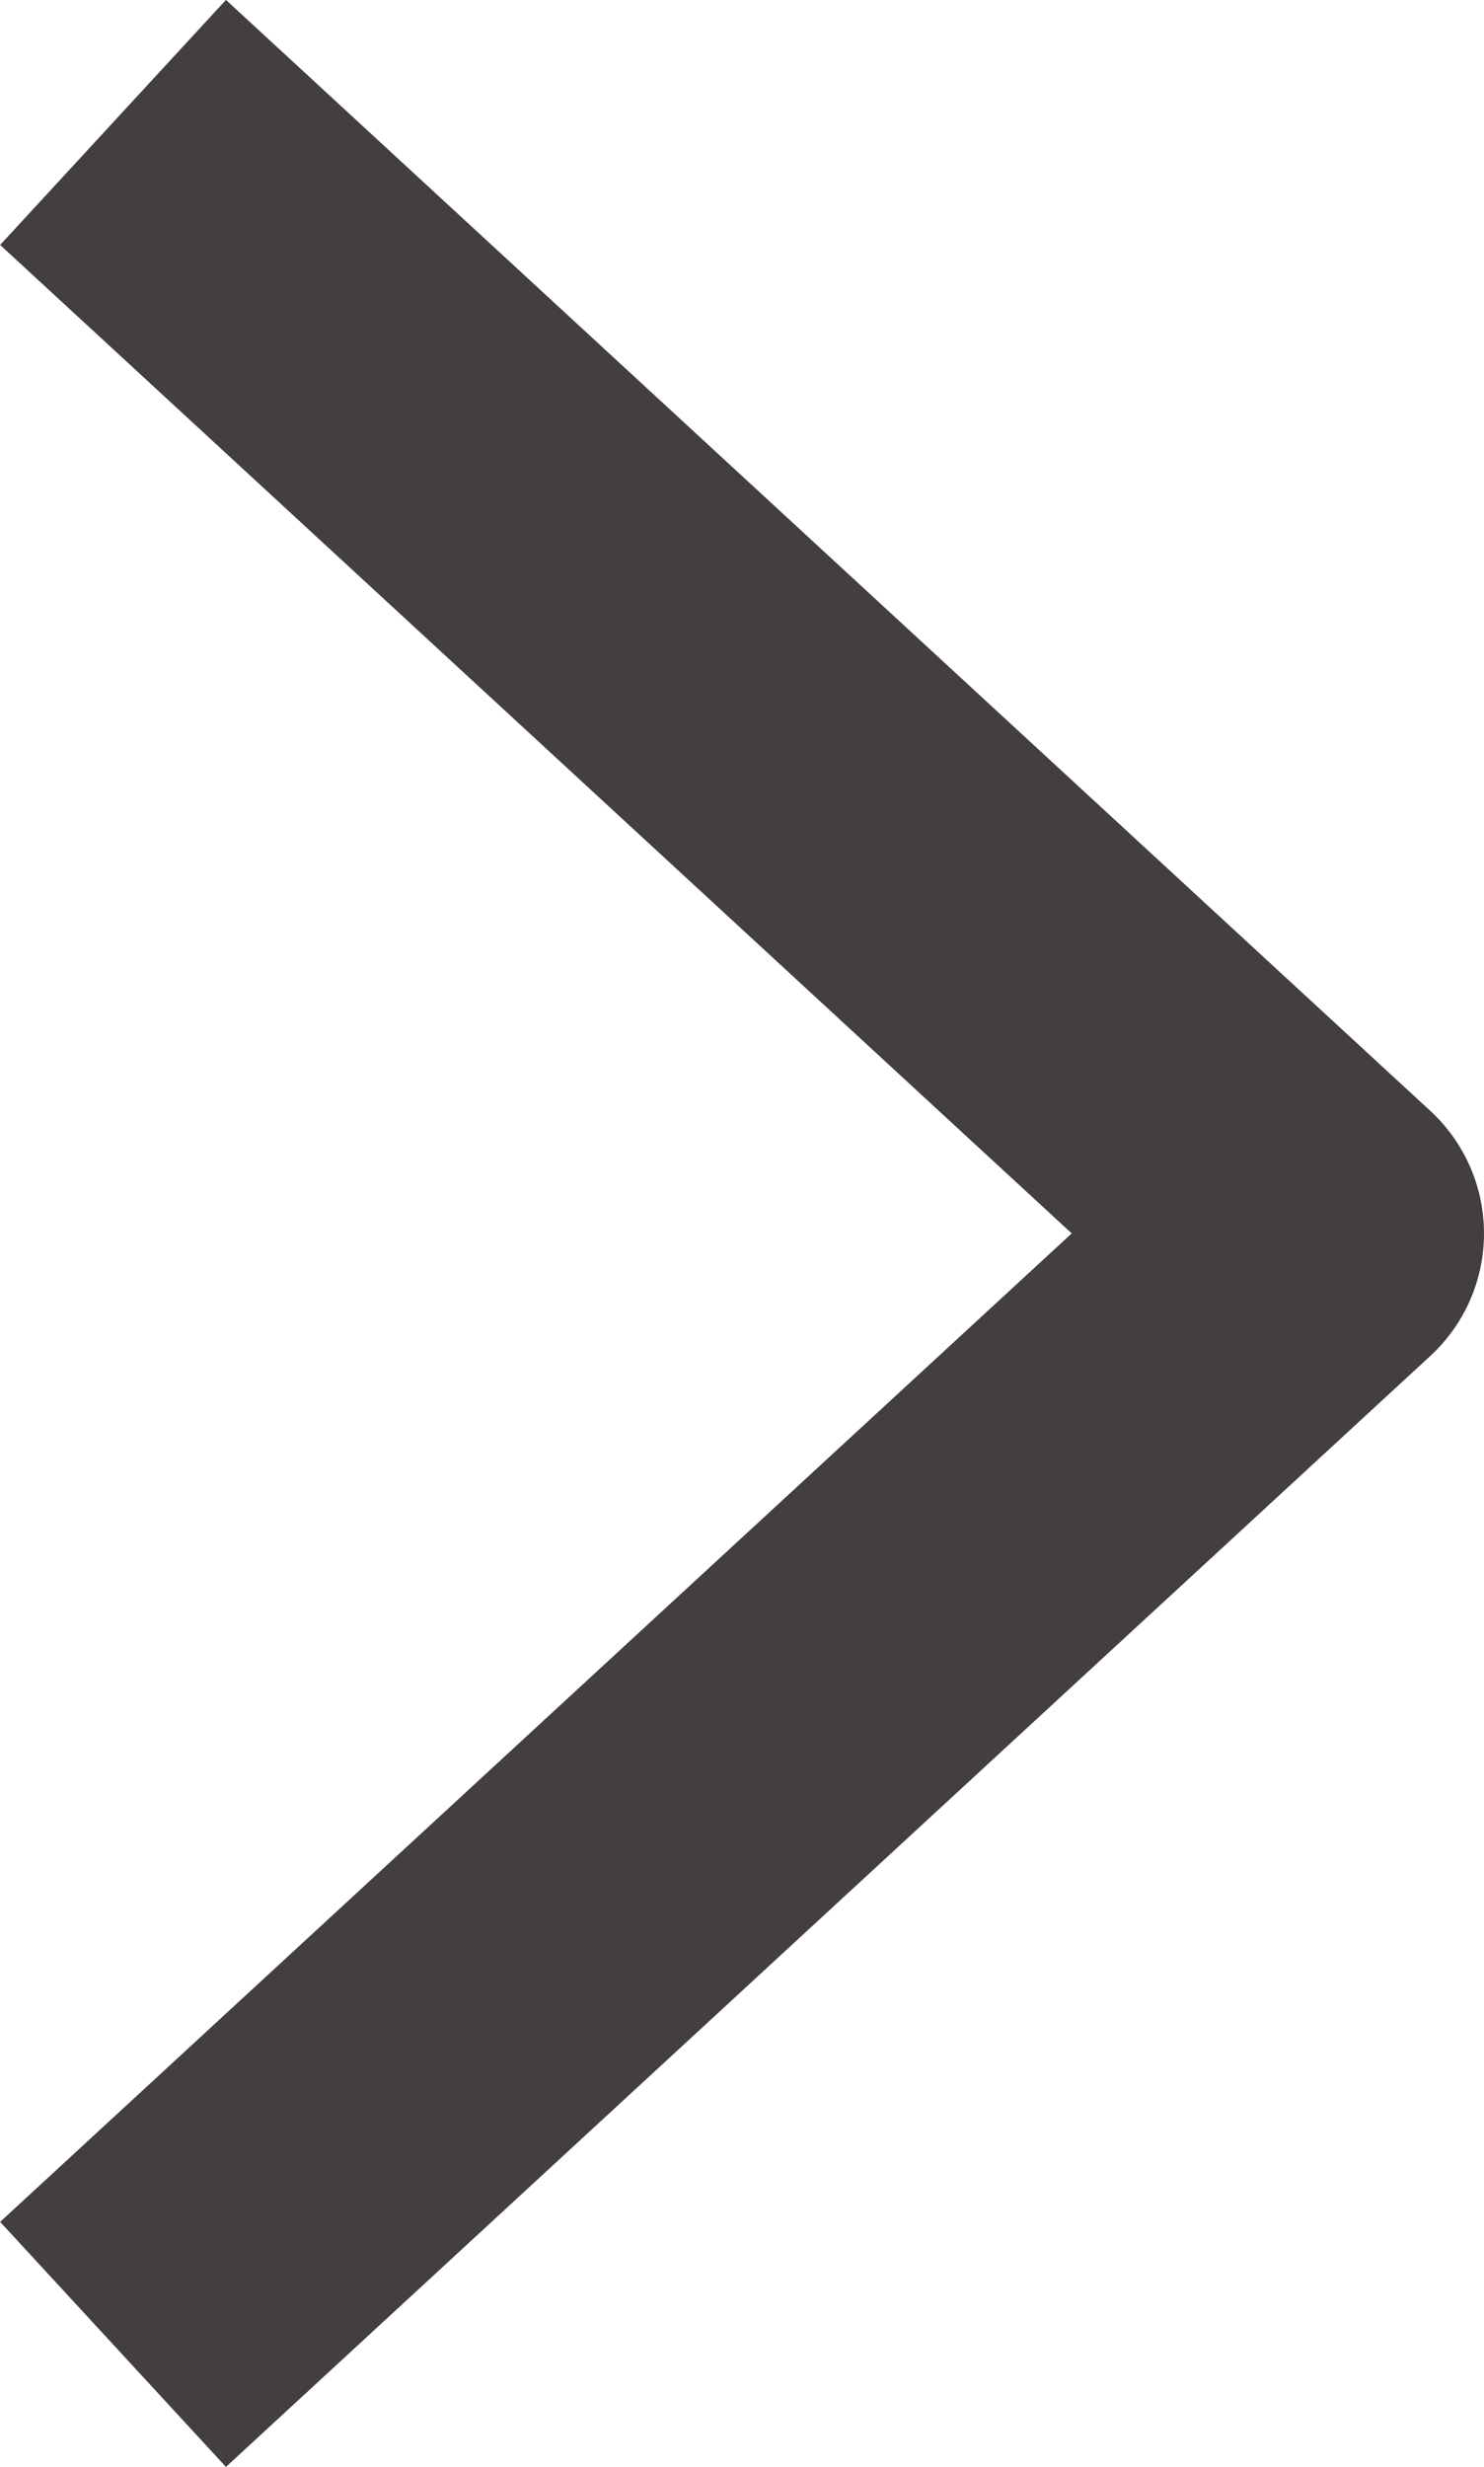 <svg xmlns="http://www.w3.org/2000/svg" width="6.682" height="11.103" viewBox="0 0 6.682 11.103"><path d="M1266,151.636l5-5.423,5,5.423" transform="translate(152.145 -1265.449) rotate(90)" fill="none" stroke="#443f3f" stroke-linejoin="round" stroke-width="1.5"/></svg>